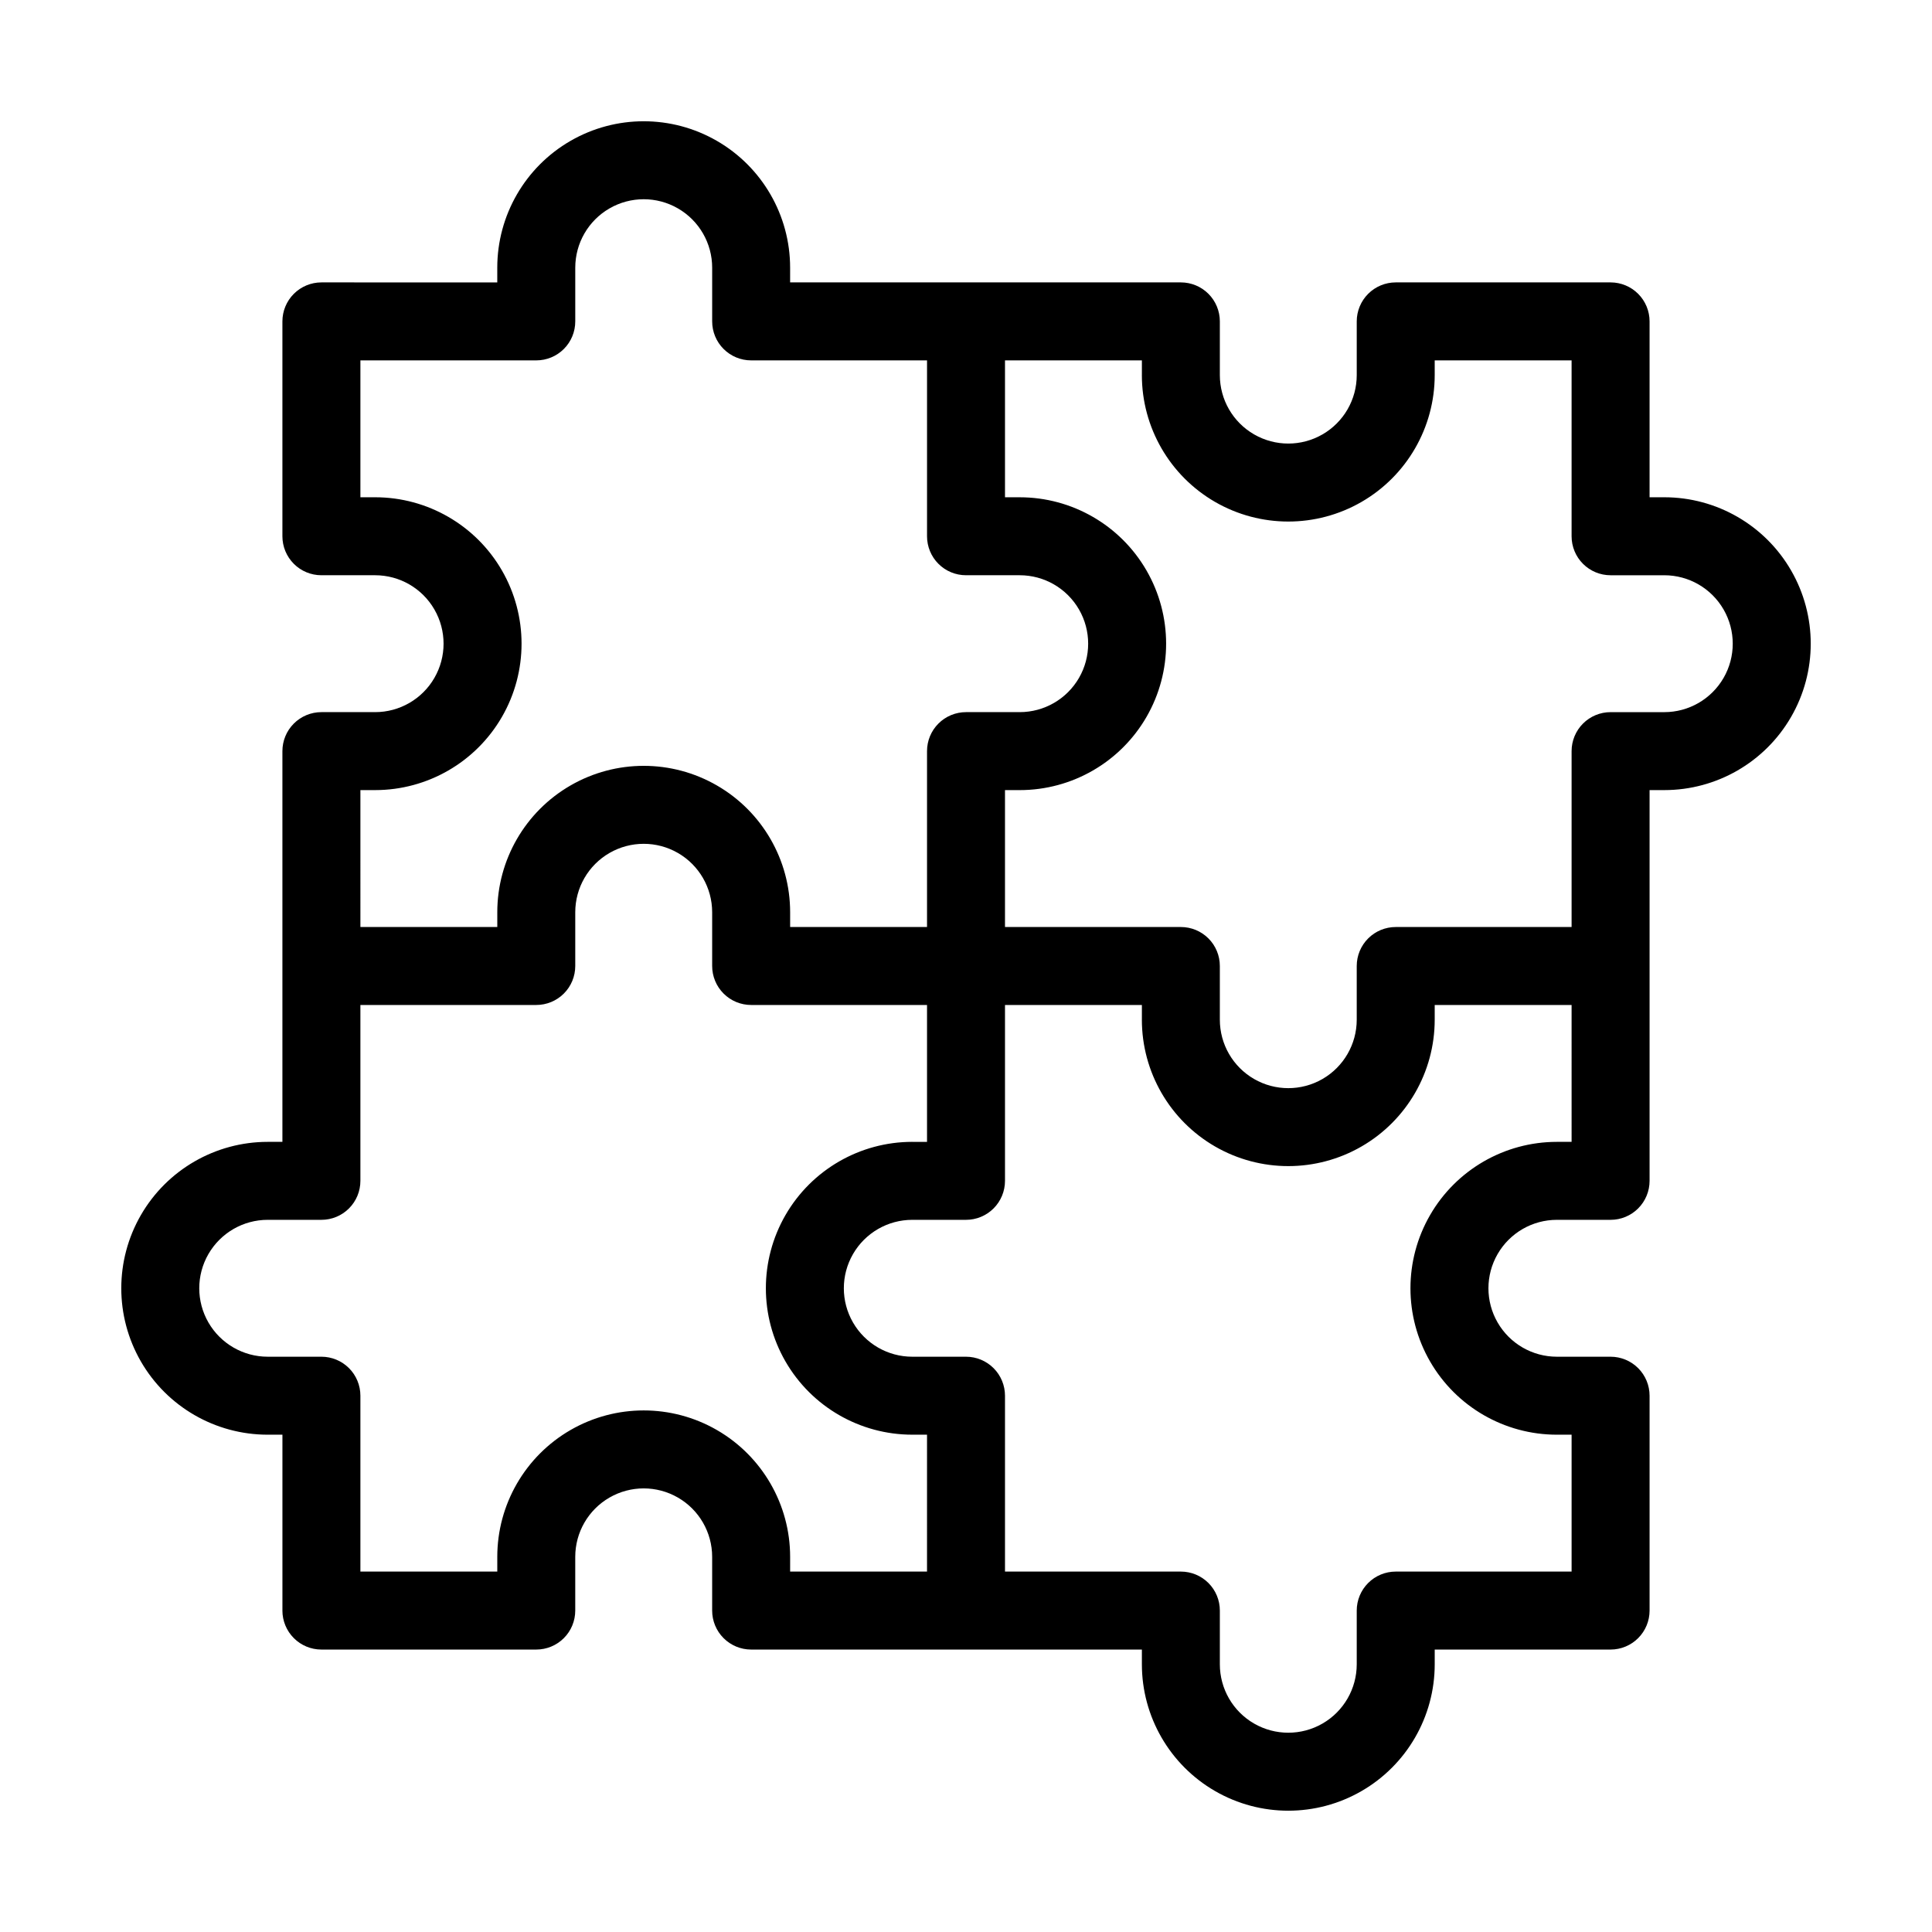 <?xml version="1.0" encoding="UTF-8"?>
<!-- Uploaded to: SVG Repo, www.svgrepo.com, Generator: SVG Repo Mixer Tools -->
<svg fill="#000000" width="800px" height="800px" version="1.1" viewBox="144 144 512 512" xmlns="http://www.w3.org/2000/svg">
 <path d="m585.06 275.78h-3.906v-46.609c0-2.738-1.09-5.367-3.027-7.305s-4.566-3.027-7.305-3.027h-56.941c-2.738 0-5.367 1.09-7.305 3.027s-3.027 4.566-3.027 7.305v14.238c0 6.481-3.457 12.469-9.07 15.707-5.609 3.242-12.523 3.242-18.137 0-5.613-3.238-9.07-9.227-9.07-15.707v-14.238c0-2.738-1.086-5.367-3.023-7.305s-4.566-3.027-7.309-3.027h-103.55v-3.898c0-13.863-7.398-26.676-19.402-33.605-12.008-6.934-26.797-6.934-38.805 0-12.004 6.93-19.402 19.742-19.402 33.605v3.902l-46.609-0.004c-2.738 0-5.367 1.09-7.305 3.027s-3.027 4.566-3.027 7.305v56.941c0 2.742 1.09 5.371 3.027 7.309s4.566 3.023 7.305 3.023h14.238c6.481 0 12.469 3.457 15.707 9.07 3.242 5.613 3.242 12.527 0 18.137-3.238 5.613-9.227 9.07-15.707 9.07h-14.238c-2.738 0-5.367 1.09-7.305 3.027s-3.027 4.562-3.027 7.305v103.55h-3.898c-13.863 0-26.672 7.398-33.605 19.402-6.93 12.004-6.93 26.797 0 38.801 6.934 12.008 19.742 19.402 33.605 19.402h3.902v46.609h-0.004c0 2.738 1.09 5.367 3.027 7.305s4.566 3.027 7.305 3.027h56.941c2.742 0 5.371-1.09 7.309-3.027s3.023-4.566 3.023-7.305v-14.238c0-6.481 3.457-12.469 9.07-15.707 5.613-3.242 12.527-3.242 18.141 0 5.613 3.238 9.07 9.227 9.07 15.707v14.238c0 2.738 1.086 5.367 3.027 7.305 1.938 1.938 4.562 3.027 7.305 3.027h103.55v3.902c0 13.859 7.398 26.672 19.402 33.602 12.004 6.934 26.797 6.934 38.801 0 12.008-6.93 19.402-19.742 19.402-33.602v-3.902h46.609c2.738 0 5.367-1.09 7.305-3.027s3.027-4.566 3.027-7.305v-56.941c0-2.738-1.09-5.367-3.027-7.305s-4.566-3.027-7.305-3.027h-14.234c-6.481 0-12.469-3.457-15.707-9.07-3.242-5.609-3.242-12.523 0-18.137 3.238-5.613 9.227-9.07 15.707-9.07h14.234c2.738 0.004 5.367-1.086 7.305-3.023s3.027-4.566 3.027-7.309v-103.55h3.906c13.859 0 26.672-7.394 33.602-19.402 6.934-12.004 6.934-26.797 0-38.801-6.93-12.008-19.742-19.402-33.602-19.402zm-345.55 77.605h3.906c13.863 0 26.672-7.394 33.605-19.402 6.93-12.004 6.93-26.797 0-38.801-6.934-12.008-19.742-19.402-33.605-19.402h-3.906v-36.277h46.609c2.742 0.004 5.371-1.086 7.309-3.023s3.023-4.566 3.023-7.309v-14.23c0-6.481 3.457-12.469 9.07-15.711 5.613-3.242 12.527-3.242 18.141 0 5.613 3.242 9.07 9.23 9.07 15.711v14.23c0 2.742 1.086 5.371 3.027 7.309 1.938 1.938 4.562 3.027 7.305 3.023h46.609v46.609c0 2.742 1.086 5.371 3.023 7.309s4.566 3.023 7.309 3.023h14.234-0.004c6.481 0 12.469 3.457 15.711 9.07 3.238 5.613 3.238 12.527 0 18.137-3.242 5.613-9.23 9.07-15.711 9.07h-14.23c-2.742 0-5.371 1.09-7.309 3.027s-3.023 4.562-3.023 7.305v46.613h-36.277v-3.906c0-13.863-7.398-26.672-19.402-33.605-12.008-6.934-26.797-6.934-38.805 0-12.004 6.934-19.402 19.742-19.402 33.605v3.906h-36.277zm150.16 207.1h-36.277v-3.906c0-13.863-7.398-26.672-19.402-33.605-12.008-6.93-26.797-6.93-38.805 0-12.004 6.934-19.402 19.742-19.402 33.605v3.906h-36.277v-46.609c0.004-2.738-1.086-5.367-3.023-7.305s-4.566-3.027-7.309-3.027h-14.23c-6.481 0-12.469-3.457-15.711-9.07-3.238-5.609-3.238-12.523 0-18.137 3.242-5.613 9.23-9.07 15.711-9.07h14.23c2.742 0.004 5.371-1.086 7.309-3.023s3.027-4.566 3.023-7.309v-46.605h46.609c2.742 0 5.371-1.09 7.309-3.027s3.023-4.566 3.023-7.305v-14.238c0-6.481 3.457-12.469 9.07-15.711 5.613-3.238 12.527-3.238 18.141 0 5.613 3.242 9.07 9.23 9.07 15.711v14.238c0 2.738 1.086 5.367 3.027 7.305 1.938 1.938 4.562 3.027 7.305 3.027h46.609v36.277h-3.906v-0.004c-13.863 0-26.672 7.398-33.605 19.402-6.93 12.004-6.93 26.797 0 38.801 6.934 12.008 19.742 19.402 33.605 19.402h3.906zm170.82-113.88h-3.902c-13.863 0-26.672 7.398-33.602 19.402-6.934 12.004-6.934 26.797 0 38.801 6.93 12.008 19.738 19.402 33.602 19.402h3.902v36.277h-46.609c-2.738 0-5.367 1.086-7.305 3.027-1.938 1.938-3.027 4.562-3.027 7.305v14.234c0 6.481-3.457 12.469-9.07 15.707-5.609 3.238-12.523 3.238-18.137 0-5.613-3.238-9.07-9.227-9.07-15.707v-14.234c0.004-2.742-1.086-5.367-3.023-7.305-1.938-1.941-4.566-3.027-7.309-3.027h-46.605v-46.609c0-2.738-1.09-5.367-3.027-7.305s-4.566-3.027-7.305-3.027h-14.238c-6.481 0-12.469-3.457-15.707-9.07-3.242-5.609-3.242-12.523 0-18.137 3.238-5.613 9.227-9.07 15.707-9.07h14.238c2.738 0.004 5.367-1.086 7.305-3.023s3.027-4.566 3.027-7.309v-46.605h36.277v3.902l-0.004-0.004c0 13.863 7.398 26.676 19.402 33.605 12.004 6.93 26.797 6.93 38.801 0 12.008-6.93 19.402-19.742 19.402-33.605v-3.898h36.277zm24.57-113.88h-14.238c-2.742 0-5.367 1.086-7.305 3.023-1.941 1.941-3.027 4.566-3.027 7.309v46.613h-46.609c-2.738 0-5.367 1.086-7.305 3.023s-3.027 4.566-3.027 7.309v14.234-0.004c0 6.481-3.457 12.469-9.07 15.711-5.609 3.238-12.523 3.238-18.137 0-5.613-3.242-9.07-9.23-9.07-15.711v-14.23c0.004-2.742-1.086-5.371-3.023-7.309s-4.566-3.023-7.309-3.023h-46.605v-36.281h3.902-0.004c13.863 0 26.676-7.394 33.605-19.402 6.93-12.004 6.93-26.797 0-38.801-6.93-12.008-19.742-19.402-33.605-19.402h-3.898v-36.277h36.277v3.906h-0.004c0 13.863 7.398 26.672 19.402 33.605 12.004 6.93 26.797 6.93 38.801 0 12.008-6.934 19.402-19.742 19.402-33.605v-3.906h36.277v46.609c0 2.742 1.086 5.371 3.027 7.309 1.938 1.938 4.562 3.023 7.305 3.023h14.238c6.477 0 12.465 3.457 15.707 9.07 3.238 5.613 3.238 12.527 0 18.137-3.242 5.613-9.23 9.07-15.707 9.07z"/>
</svg>
